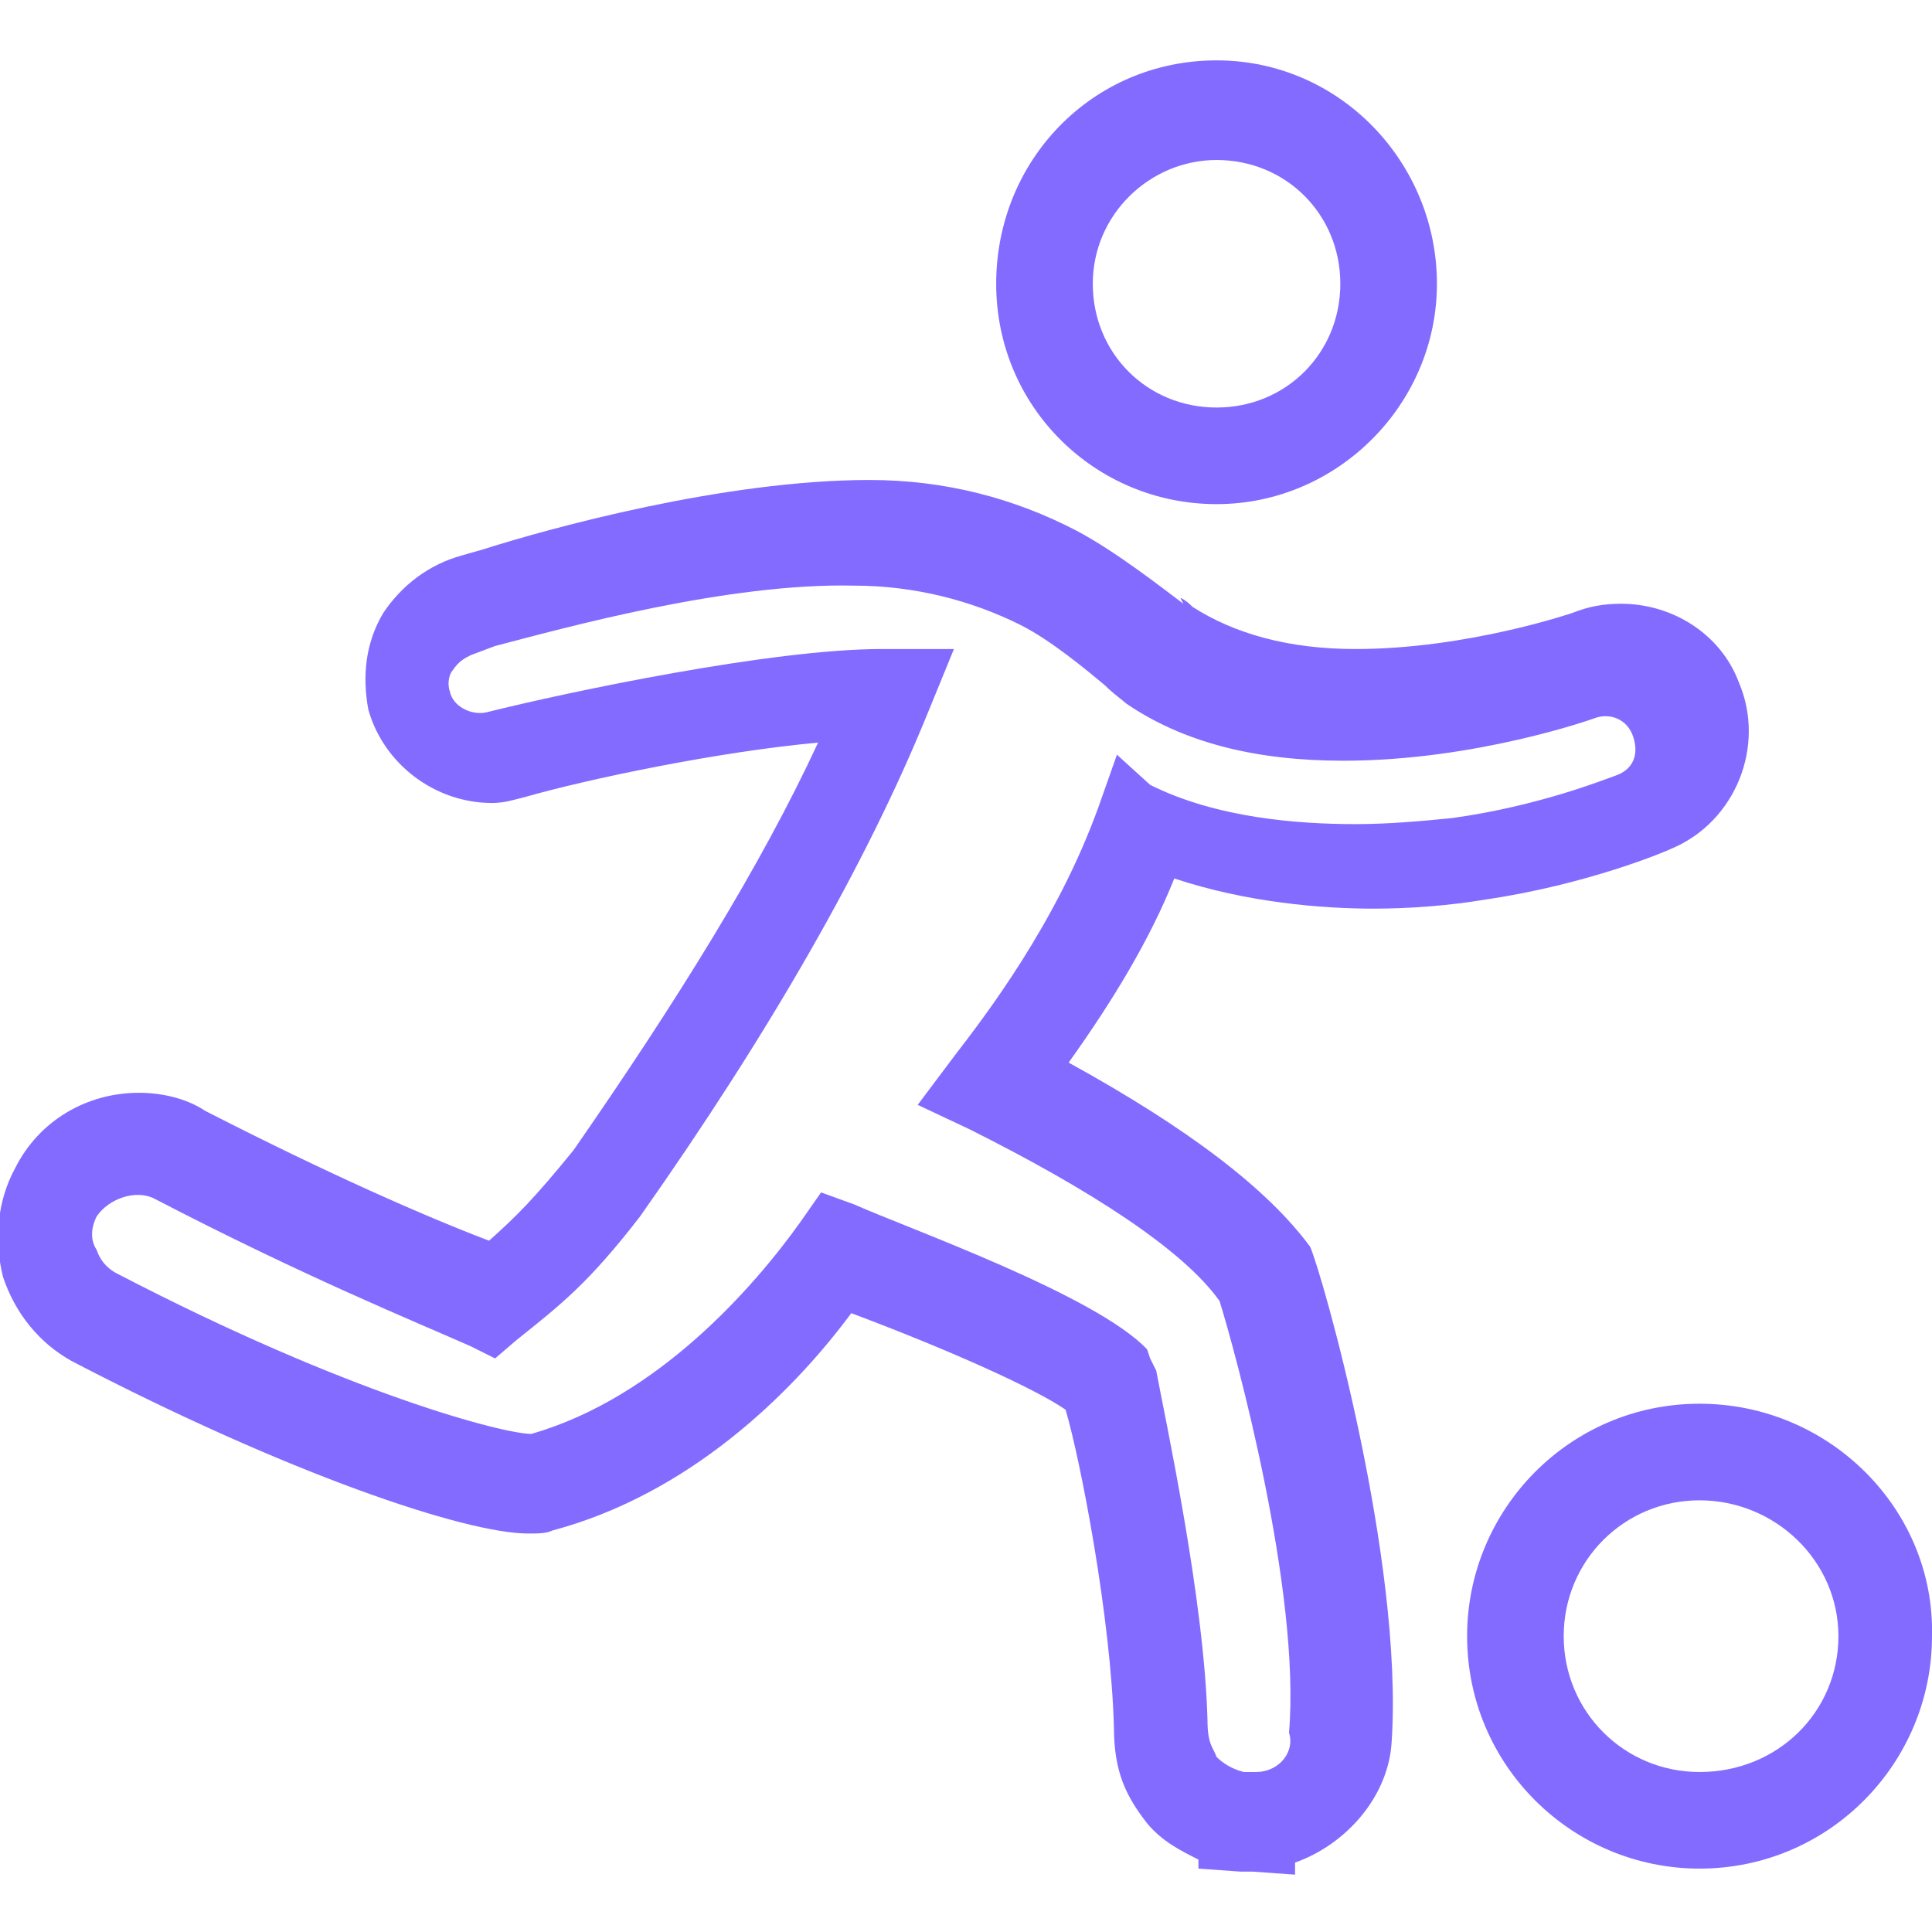 <!-- Generated by IcoMoon.io -->
<svg version="1.1" xmlns="http://www.w3.org/2000/svg" width="32" height="32" viewBox="0 0 32 32" fill="#836BFF">
<title>soccer-player</title>
<path d="M28.15 23.25c-2.15 0-3.85 1.75-3.85 3.85 0 2.15 1.75 3.85 3.85 3.85 2.15 0 3.85-1.75 3.85-3.85 0.050-2.1-1.7-3.85-3.85-3.85zM28.15 29.35c-1.25 0-2.25-1-2.25-2.25s1-2.25 2.25-2.25c1.25 0 2.3 1 2.3 2.25s-1 2.25-2.3 2.25z"></path>
<path d="M20.15 8.35c2 0 3.65-1.65 3.65-3.65s-1.6-3.7-3.65-3.7-3.65 1.65-3.65 3.7 1.65 3.65 3.65 3.65zM20.15 2.65c1.15 0 2.050 0.9 2.050 2.050s-0.9 2.050-2.050 2.050-2.050-0.9-2.050-2.050 0.95-2.050 2.050-2.050z"></path>
<path d="M21.7 20.65c-0.7-0.95-2-1.95-4-3.050 0.75-1.050 1.35-2.050 1.75-3.050 1.2 0.4 2.45 0.5 3.3 0.5 0.6 0 1.25-0.050 1.85-0.15 1.7-0.25 3-0.8 3.1-0.85 1.050-0.45 1.55-1.7 1.1-2.75-0.3-0.8-1.1-1.3-1.95-1.3-0.3 0-0.55 0.050-0.8 0.15 0 0-1.75 0.6-3.6 0.6-1.1 0-2-0.25-2.7-0.7-0.050-0.050-0.1-0.1-0.2-0.15l0.050 0.1c-0.4-0.3-1.1-0.85-1.75-1.2-1.050-0.55-2.2-0.85-3.45-0.85-2.4 0-5.3 0.8-6.4 1.15l-0.35 0.1c-0.55 0.15-1 0.5-1.3 0.95-0.3 0.5-0.35 1.050-0.25 1.6 0.25 0.9 1.1 1.55 2.050 1.55 0.2 0 0.35-0.050 0.55-0.1 1.050-0.3 3.2-0.75 4.85-0.9-0.95 2.050-2.35 4.3-4.050 6.75-0.65 0.8-0.95 1.1-1.4 1.5-1.050-0.4-2.65-1.1-4.7-2.15-0.3-0.2-0.7-0.3-1.1-0.3-0.85 0-1.65 0.45-2.050 1.25-0.3 0.55-0.35 1.2-0.2 1.8 0.2 0.6 0.6 1.1 1.15 1.4 3.55 1.85 6.5 2.85 7.55 2.85 0.15 0 0.3 0 0.4-0.050 2.25-0.6 3.95-2.25 4.95-3.6 1.6 0.6 3.050 1.25 3.55 1.6 0.25 0.85 0.75 3.45 0.8 5.25 0 0.75 0.2 1.15 0.55 1.6 0.25 0.3 0.55 0.45 0.85 0.6v0.15l0.7 0.050c0.050 0 0.050 0 0.1 0v0c0.050 0 0.050 0 0.1 0l0.7 0.050v-0.2c0.85-0.3 1.55-1.1 1.6-2 0.2-3-1.15-7.75-1.35-8.2v0zM20.8 29.35h-0.2c-0.2-0.050-0.35-0.15-0.45-0.25-0.050-0.15-0.15-0.2-0.15-0.6-0.050-2-0.7-5-0.85-5.8l-0.1-0.2-0.050-0.15c-0.85-0.9-3.95-2-4.85-2.4l-0.55-0.2-0.35 0.5c-0.75 1.050-2.35 2.9-4.45 3.5-0.45 0-3-0.65-6.85-2.65-0.2-0.1-0.3-0.25-0.35-0.4-0.1-0.15-0.1-0.35 0-0.55 0.2-0.3 0.65-0.45 0.95-0.3 2.5 1.3 4.35 2.050 5.25 2.45l0.4 0.2 0.35-0.3c0.75-0.6 1.2-0.95 2.050-2.050 2.15-3.050 3.75-5.85 4.75-8.3l0.45-1.1h-1.2c-1.8 0-5.15 0.7-6.55 1.050-0.25 0.050-0.55-0.1-0.6-0.35-0.050-0.15 0-0.3 0.050-0.35 0.1-0.15 0.2-0.2 0.3-0.25l0.4-0.15c1.15-0.3 3.85-1.050 5.95-1 1 0 1.95 0.25 2.75 0.65 0.5 0.25 1.1 0.75 1.4 1 0.15 0.15 0.3 0.25 0.35 0.3 0.95 0.65 2.15 0.95 3.6 0.95 2.2 0 4.15-0.7 4.15-0.7 0.25-0.1 0.55 0 0.65 0.3s0 0.55-0.3 0.65c-0.15 0.050-1.25 0.5-2.7 0.7-0.5 0.050-1.050 0.1-1.6 0.1-0.95 0-2.3-0.1-3.4-0.65l-0.55-0.5-0.3 0.85c-0.7 1.95-1.9 3.5-2.4 4.15l-0.6 0.8 0.85 0.4c2 1 3.55 2 4.15 2.85 0.25 0.8 1.35 4.8 1.15 7.15 0.1 0.3-0.15 0.65-0.55 0.65z"></path>
</svg>
